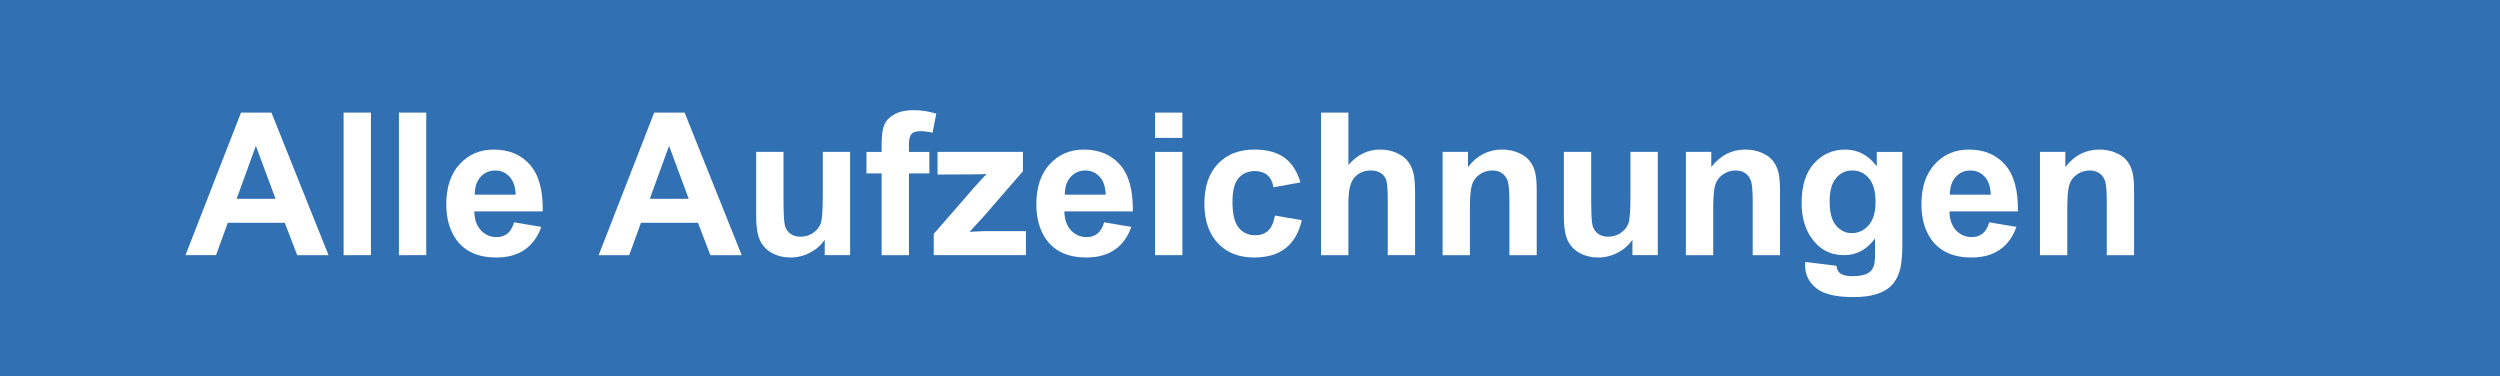<?xml version="1.0" encoding="UTF-8"?>
<svg xmlns="http://www.w3.org/2000/svg" xmlns:xlink="http://www.w3.org/1999/xlink" version="1.1" id="Ebene_1" x="0px" y="0px" width="263.622px" height="39.686px" viewBox="0 0 263.622 39.686" xml:space="preserve">
<rect x="0" y="0" width="263.622" height="39.686" fill="#333333" stroke="none"/>
<polygon fill="#3070B3" points="0,0.001 263.622,0 263.622,39.686 0,39.686 "></polygon>
<g>
	<path fill="#FFFFFF" d="M34.643,26.907h-3.302l-1.312-3.414H24.02l-1.241,3.414h-3.22l5.855-15.032h3.209L34.643,26.907z    M29.054,20.96l-2.071-5.578l-2.03,5.578H29.054z"></path>
	<path fill="#FFFFFF" d="M36.232,26.907V11.875h2.881v15.032H36.232z"></path>
	<path fill="#FFFFFF" d="M42.066,26.907V11.875h2.881v15.032H42.066z"></path>
	<path fill="#FFFFFF" d="M54.207,23.442l2.871,0.481c-0.369,1.054-0.952,1.854-1.748,2.405c-0.797,0.55-1.793,0.825-2.989,0.825   c-1.894,0-3.295-0.618-4.204-1.855c-0.718-0.991-1.077-2.242-1.077-3.754c0-1.805,0.472-3.218,1.415-4.239   c0.943-1.022,2.136-1.533,3.579-1.533c1.62,0,2.898,0.535,3.835,1.604c0.937,1.07,1.384,2.709,1.343,4.917h-7.219   c0.021,0.854,0.253,1.52,0.697,1.994C51.155,24.763,51.708,25,52.372,25c0.451,0,0.831-0.123,1.138-0.369   S54.05,23.989,54.207,23.442z M54.371,20.53c-0.021-0.834-0.236-1.468-0.646-1.902c-0.41-0.434-0.909-0.651-1.497-0.651   c-0.629,0-1.148,0.229-1.559,0.688s-0.612,1.08-0.605,1.866H54.371z"></path>
	<path fill="#FFFFFF" d="M78.211,26.907H74.91l-1.312-3.414h-6.009l-1.241,3.414h-3.22l5.855-15.032h3.209L78.211,26.907z    M72.623,20.96l-2.071-5.578l-2.03,5.578H72.623z"></path>
	<path fill="#FFFFFF" d="M86.968,26.907v-1.631c-0.396,0.582-0.918,1.04-1.563,1.375c-0.646,0.334-1.328,0.502-2.046,0.502   c-0.731,0-1.388-0.161-1.969-0.482c-0.581-0.32-1.001-0.771-1.261-1.354c-0.26-0.58-0.39-1.384-0.39-2.409v-6.891h2.881v5.004   c0,1.531,0.053,2.47,0.159,2.814c0.105,0.346,0.299,0.619,0.579,0.82c0.28,0.202,0.636,0.303,1.066,0.303   c0.492,0,0.933-0.135,1.323-0.405c0.39-0.27,0.656-0.604,0.8-1.005c0.144-0.399,0.215-1.379,0.215-2.938v-4.594h2.881v10.89H86.968   z"></path>
	<path fill="#FFFFFF" d="M91.367,16.018h1.6v-0.82c0-0.916,0.098-1.6,0.292-2.051c0.195-0.451,0.554-0.818,1.077-1.103   c0.522-0.283,1.184-0.426,1.984-0.426c0.82,0,1.624,0.123,2.41,0.369l-0.39,2.01c-0.458-0.108-0.899-0.164-1.323-0.164   c-0.417,0-0.716,0.098-0.897,0.293c-0.182,0.194-0.272,0.568-0.272,1.123v0.769h2.153v2.267h-2.153v8.623h-2.881v-8.623h-1.6   V16.018z"></path>
	<path fill="#FFFFFF" d="M98.463,26.907v-2.246l4.081-4.686c0.67-0.766,1.166-1.309,1.487-1.631   c-0.335,0.021-0.776,0.035-1.323,0.041l-3.845,0.021v-2.39h9.003v2.04l-4.163,4.799l-1.466,1.59c0.8-0.048,1.295-0.072,1.487-0.072   h4.46v2.533H98.463z"></path>
	<path fill="#FFFFFF" d="M116.428,23.442l2.871,0.481c-0.369,1.054-0.952,1.854-1.748,2.405c-0.797,0.55-1.793,0.825-2.989,0.825   c-1.894,0-3.295-0.618-4.204-1.855c-0.718-0.991-1.077-2.242-1.077-3.754c0-1.805,0.472-3.218,1.415-4.239   c0.943-1.022,2.136-1.533,3.579-1.533c1.62,0,2.898,0.535,3.835,1.604c0.937,1.07,1.384,2.709,1.343,4.917h-7.219   c0.021,0.854,0.253,1.52,0.697,1.994c0.444,0.476,0.998,0.713,1.661,0.713c0.451,0,0.831-0.123,1.138-0.369   S116.271,23.989,116.428,23.442z M116.592,20.53c-0.021-0.834-0.236-1.468-0.646-1.902c-0.41-0.434-0.909-0.651-1.497-0.651   c-0.629,0-1.148,0.229-1.559,0.688s-0.612,1.08-0.605,1.866H116.592z"></path>
	<path fill="#FFFFFF" d="M121.801,14.541v-2.666h2.881v2.666H121.801z M121.801,26.907v-10.89h2.881v10.89H121.801z"></path>
	<path fill="#FFFFFF" d="M137.13,19.238l-2.841,0.513c-0.096-0.567-0.312-0.995-0.65-1.282s-0.777-0.43-1.318-0.43   c-0.717,0-1.29,0.247-1.717,0.743c-0.427,0.495-0.641,1.324-0.641,2.486c0,1.292,0.217,2.204,0.651,2.737   c0.434,0.533,1.017,0.801,1.748,0.801c0.547,0,0.995-0.156,1.344-0.467c0.349-0.312,0.595-0.846,0.738-1.605l2.83,0.482   c-0.294,1.299-0.857,2.28-1.691,2.943s-1.952,0.994-3.354,0.994c-1.593,0-2.863-0.502-3.809-1.508   c-0.947-1.004-1.42-2.396-1.42-4.173c0-1.798,0.475-3.197,1.425-4.199c0.95-1.001,2.235-1.502,3.855-1.502   c1.326,0,2.38,0.285,3.164,0.856C136.226,17.198,136.789,18.069,137.13,19.238z"></path>
	<path fill="#FFFFFF" d="M142.186,11.875v5.526c0.93-1.086,2.04-1.63,3.332-1.63c0.663,0,1.262,0.123,1.795,0.369   s0.934,0.561,1.204,0.943s0.454,0.807,0.554,1.271s0.148,1.187,0.148,2.163v6.389h-2.881v-5.752c0-1.142-0.055-1.867-0.164-2.174   c-0.109-0.309-0.303-0.553-0.579-0.733c-0.277-0.182-0.624-0.272-1.041-0.272c-0.479,0-0.905,0.117-1.282,0.35   c-0.375,0.232-0.65,0.582-0.825,1.051c-0.174,0.468-0.261,1.16-0.261,2.076v5.455h-2.882V11.875H142.186z"></path>
	<path fill="#FFFFFF" d="M162.047,26.907h-2.881V21.35c0-1.176-0.062-1.937-0.186-2.281c-0.123-0.346-0.322-0.613-0.6-0.806   c-0.277-0.19-0.609-0.287-1-0.287c-0.498,0-0.946,0.138-1.343,0.41c-0.396,0.274-0.669,0.637-0.815,1.088s-0.221,1.285-0.221,2.502   v4.932h-2.881v-10.89h2.676v1.6c0.951-1.23,2.146-1.846,3.59-1.846c0.635,0,1.217,0.114,1.742,0.344   c0.527,0.229,0.925,0.521,1.195,0.876c0.27,0.356,0.457,0.76,0.564,1.211c0.105,0.451,0.158,1.097,0.158,1.938V26.907z"></path>
	<path fill="#FFFFFF" d="M172.137,26.907v-1.631c-0.396,0.582-0.918,1.04-1.563,1.375c-0.646,0.334-1.328,0.502-2.046,0.502   c-0.731,0-1.388-0.161-1.969-0.482c-0.581-0.32-1.002-0.771-1.262-1.354c-0.26-0.58-0.389-1.384-0.389-2.409v-6.891h2.881v5.004   c0,1.531,0.053,2.47,0.159,2.814c0.105,0.346,0.299,0.619,0.579,0.82c0.28,0.202,0.636,0.303,1.066,0.303   c0.492,0,0.934-0.135,1.322-0.405c0.391-0.27,0.656-0.604,0.801-1.005c0.143-0.399,0.215-1.379,0.215-2.938v-4.594h2.881v10.89   H172.137z"></path>
	<path fill="#FFFFFF" d="M187.703,26.907h-2.882V21.35c0-1.176-0.061-1.937-0.184-2.281c-0.123-0.346-0.324-0.613-0.6-0.806   c-0.277-0.19-0.611-0.287-1-0.287c-0.5,0-0.947,0.138-1.344,0.41c-0.396,0.274-0.668,0.637-0.814,1.088   c-0.148,0.451-0.221,1.285-0.221,2.502v4.932h-2.882v-10.89h2.677v1.6c0.949-1.23,2.146-1.846,3.588-1.846   c0.637,0,1.217,0.114,1.744,0.344c0.525,0.229,0.924,0.521,1.193,0.876c0.271,0.356,0.459,0.76,0.564,1.211   s0.159,1.097,0.159,1.938V26.907z"></path>
	<path fill="#FFFFFF" d="M190.358,27.625l3.292,0.399c0.055,0.383,0.181,0.646,0.38,0.79c0.273,0.205,0.703,0.308,1.291,0.308   c0.752,0,1.316-0.113,1.692-0.338c0.253-0.151,0.444-0.394,0.574-0.729c0.089-0.239,0.134-0.681,0.134-1.322v-1.59   c-0.861,1.176-1.949,1.764-3.262,1.764c-1.463,0-2.621-0.618-3.476-1.855c-0.67-0.978-1.005-2.195-1.005-3.65   c0-1.826,0.439-3.221,1.317-4.184c0.878-0.965,1.971-1.446,3.276-1.446c1.347,0,2.457,0.592,3.332,1.774v-1.528h2.697v9.772   c0,1.284-0.105,2.245-0.318,2.881c-0.211,0.636-0.509,1.135-0.892,1.497s-0.894,0.646-1.533,0.851s-1.447,0.309-2.425,0.309   c-1.846,0-3.154-0.316-3.928-0.949c-0.771-0.632-1.158-1.434-1.158-2.404C190.348,27.878,190.352,27.762,190.358,27.625z    M192.932,21.238c0,1.155,0.224,2.001,0.672,2.537c0.447,0.537,1,0.805,1.656,0.805c0.703,0,1.299-0.274,1.783-0.825   c0.486-0.55,0.729-1.365,0.729-2.445c0-1.128-0.232-1.965-0.697-2.513c-0.465-0.546-1.053-0.82-1.764-0.82   c-0.69,0-1.26,0.269-1.707,0.806C193.156,19.318,192.932,20.137,192.932,21.238z"></path>
	<path fill="#FFFFFF" d="M209.758,23.442l2.871,0.481c-0.369,1.054-0.951,1.854-1.748,2.405c-0.797,0.55-1.793,0.825-2.988,0.825   c-1.895,0-3.295-0.618-4.205-1.855c-0.717-0.991-1.076-2.242-1.076-3.754c0-1.805,0.472-3.218,1.415-4.239   c0.943-1.022,2.136-1.533,3.579-1.533c1.619,0,2.898,0.535,3.834,1.604c0.938,1.07,1.385,2.709,1.344,4.917h-7.219   c0.021,0.854,0.253,1.52,0.697,1.994c0.444,0.476,0.998,0.713,1.661,0.713c0.451,0,0.831-0.123,1.138-0.369   C209.37,24.385,209.602,23.989,209.758,23.442z M209.922,20.53c-0.02-0.834-0.235-1.468-0.646-1.902   c-0.41-0.434-0.909-0.651-1.497-0.651c-0.629,0-1.148,0.229-1.559,0.688s-0.611,1.08-0.605,1.866H209.922z"></path>
	<path fill="#FFFFFF" d="M225.038,26.907h-2.882V21.35c0-1.176-0.062-1.937-0.185-2.281c-0.123-0.346-0.323-0.613-0.6-0.806   c-0.277-0.19-0.61-0.287-1-0.287c-0.499,0-0.947,0.138-1.344,0.41c-0.396,0.274-0.668,0.637-0.814,1.088   c-0.147,0.451-0.221,1.285-0.221,2.502v4.932h-2.881v-10.89h2.676v1.6c0.95-1.23,2.146-1.846,3.589-1.846   c0.636,0,1.217,0.114,1.743,0.344c0.526,0.229,0.924,0.521,1.194,0.876c0.271,0.356,0.458,0.76,0.564,1.211   c0.105,0.451,0.159,1.097,0.159,1.938V26.907z"></path>
</g>
</svg>
